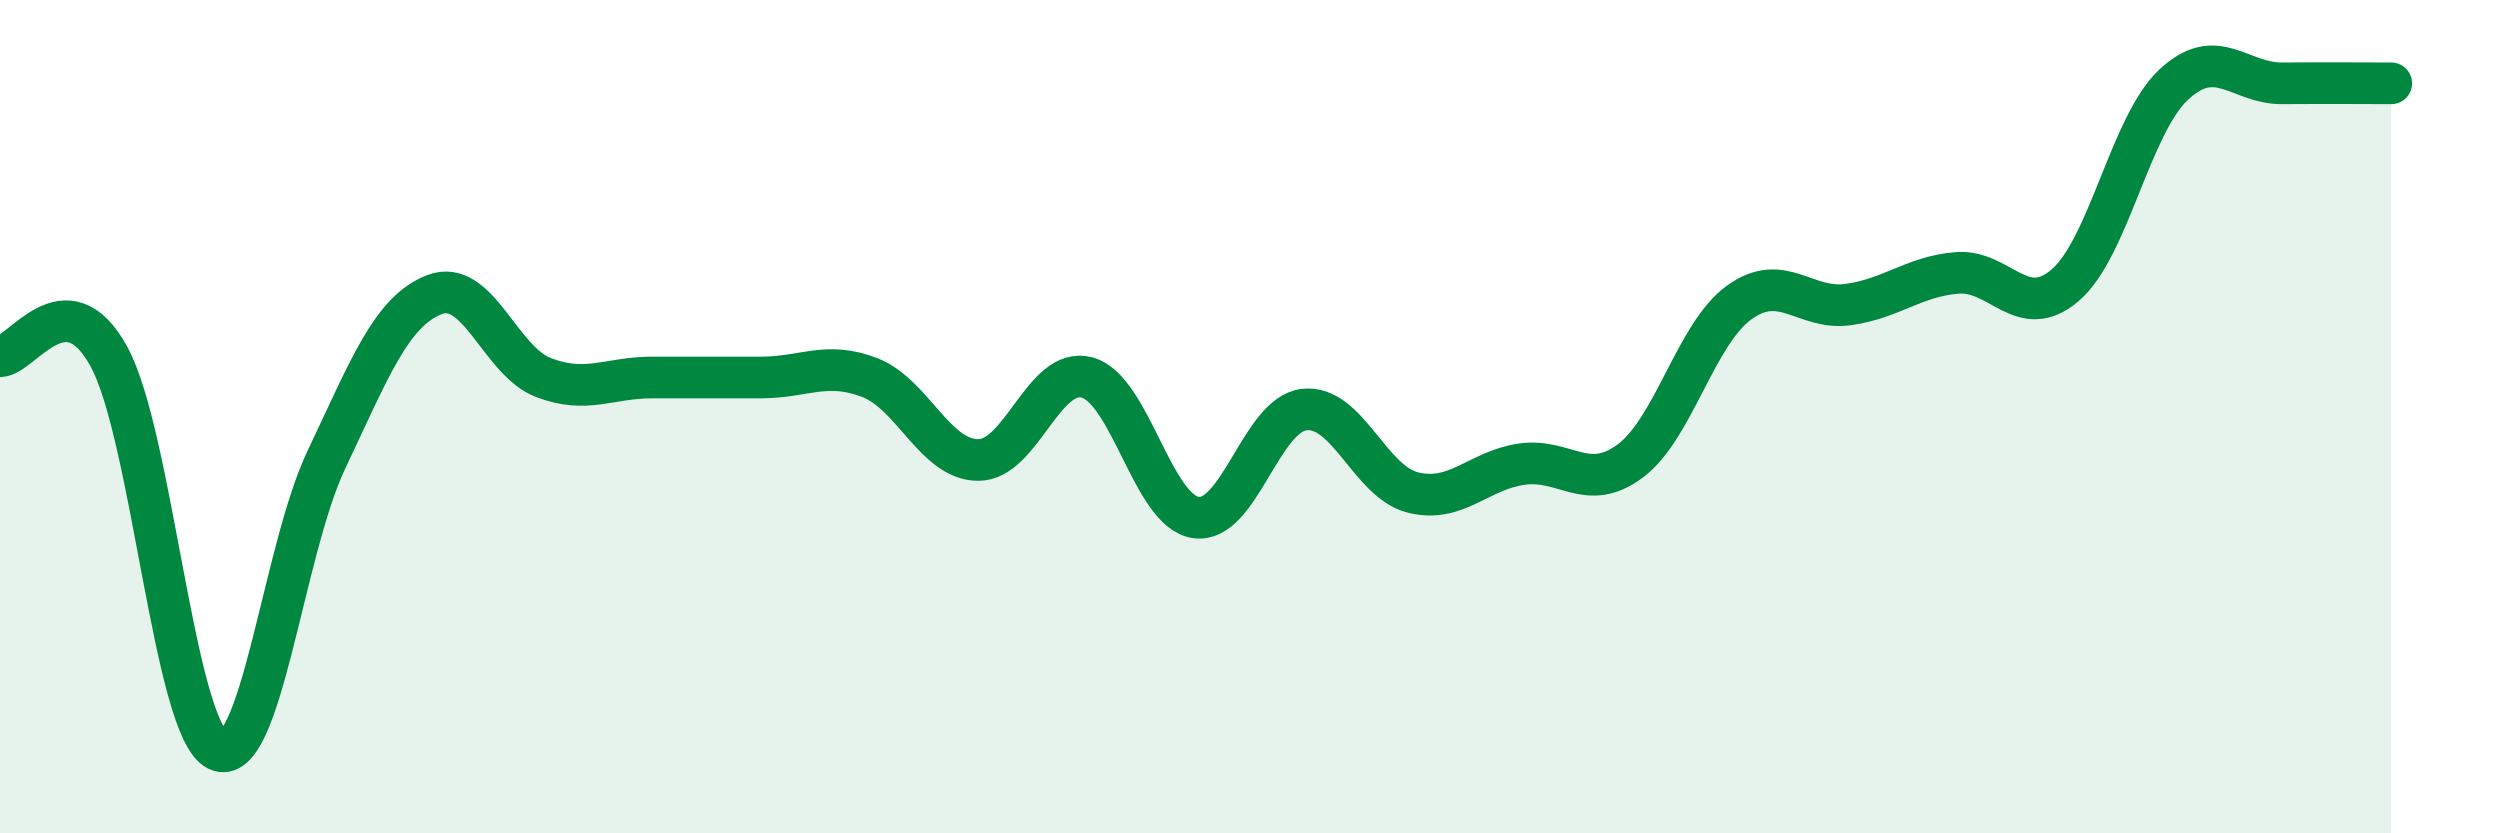 
    <svg width="60" height="20" viewBox="0 0 60 20" xmlns="http://www.w3.org/2000/svg">
      <path
        d="M 0,8.55 C 0.52,8.55 1.57,6.66 2.61,8.55 C 3.65,10.44 4.18,17.5 5.22,18 C 6.26,18.5 6.79,13.23 7.83,11.04 C 8.87,8.85 9.39,7.47 10.43,7.07 C 11.47,6.67 12,8.66 13.04,9.06 C 14.08,9.46 14.61,9.06 15.65,9.06 C 16.69,9.06 17.22,9.06 18.26,9.06 C 19.3,9.06 19.83,8.66 20.87,9.06 C 21.91,9.46 22.44,11.04 23.48,11.04 C 24.52,11.04 25.05,8.78 26.09,9.06 C 27.13,9.34 27.66,12.27 28.7,12.42 C 29.74,12.57 30.26,9.95 31.3,9.83 C 32.34,9.71 32.87,11.56 33.91,11.82 C 34.95,12.08 35.48,11.29 36.52,11.14 C 37.56,10.99 38.09,11.84 39.13,11.06 C 40.17,10.28 40.7,8.01 41.74,7.26 C 42.78,6.51 43.31,7.45 44.35,7.31 C 45.39,7.17 45.92,6.64 46.96,6.55 C 48,6.46 48.53,7.74 49.57,6.84 C 50.61,5.94 51.13,3 52.17,2.03 C 53.21,1.06 53.74,2.01 54.78,2 C 55.82,1.99 56.87,2 57.39,2L57.39 20L0 20Z"
        fill="#008740"
        opacity="0.1"
        stroke-linecap="round"
        stroke-linejoin="round"
      />
      <path
        d="M 0,8.55 C 0.52,8.55 1.57,6.66 2.61,8.55 C 3.65,10.44 4.18,17.5 5.22,18 C 6.26,18.5 6.79,13.23 7.83,11.04 C 8.87,8.85 9.39,7.47 10.43,7.07 C 11.47,6.67 12,8.66 13.04,9.06 C 14.08,9.46 14.61,9.06 15.65,9.06 C 16.69,9.06 17.22,9.06 18.26,9.06 C 19.3,9.06 19.83,8.66 20.87,9.06 C 21.91,9.46 22.44,11.04 23.48,11.04 C 24.52,11.04 25.05,8.78 26.09,9.06 C 27.13,9.34 27.66,12.27 28.7,12.42 C 29.74,12.57 30.26,9.95 31.3,9.83 C 32.34,9.71 32.87,11.56 33.91,11.82 C 34.95,12.08 35.48,11.29 36.52,11.14 C 37.56,10.99 38.09,11.84 39.13,11.06 C 40.17,10.28 40.7,8.01 41.74,7.26 C 42.78,6.51 43.31,7.45 44.35,7.31 C 45.39,7.17 45.92,6.64 46.96,6.55 C 48,6.46 48.53,7.74 49.57,6.84 C 50.61,5.94 51.13,3 52.17,2.03 C 53.21,1.06 53.74,2.01 54.78,2 C 55.82,1.99 56.87,2 57.39,2"
        stroke="#008740"
        stroke-width="1"
        fill="none"
        stroke-linecap="round"
        stroke-linejoin="round"
      />
    </svg>
  